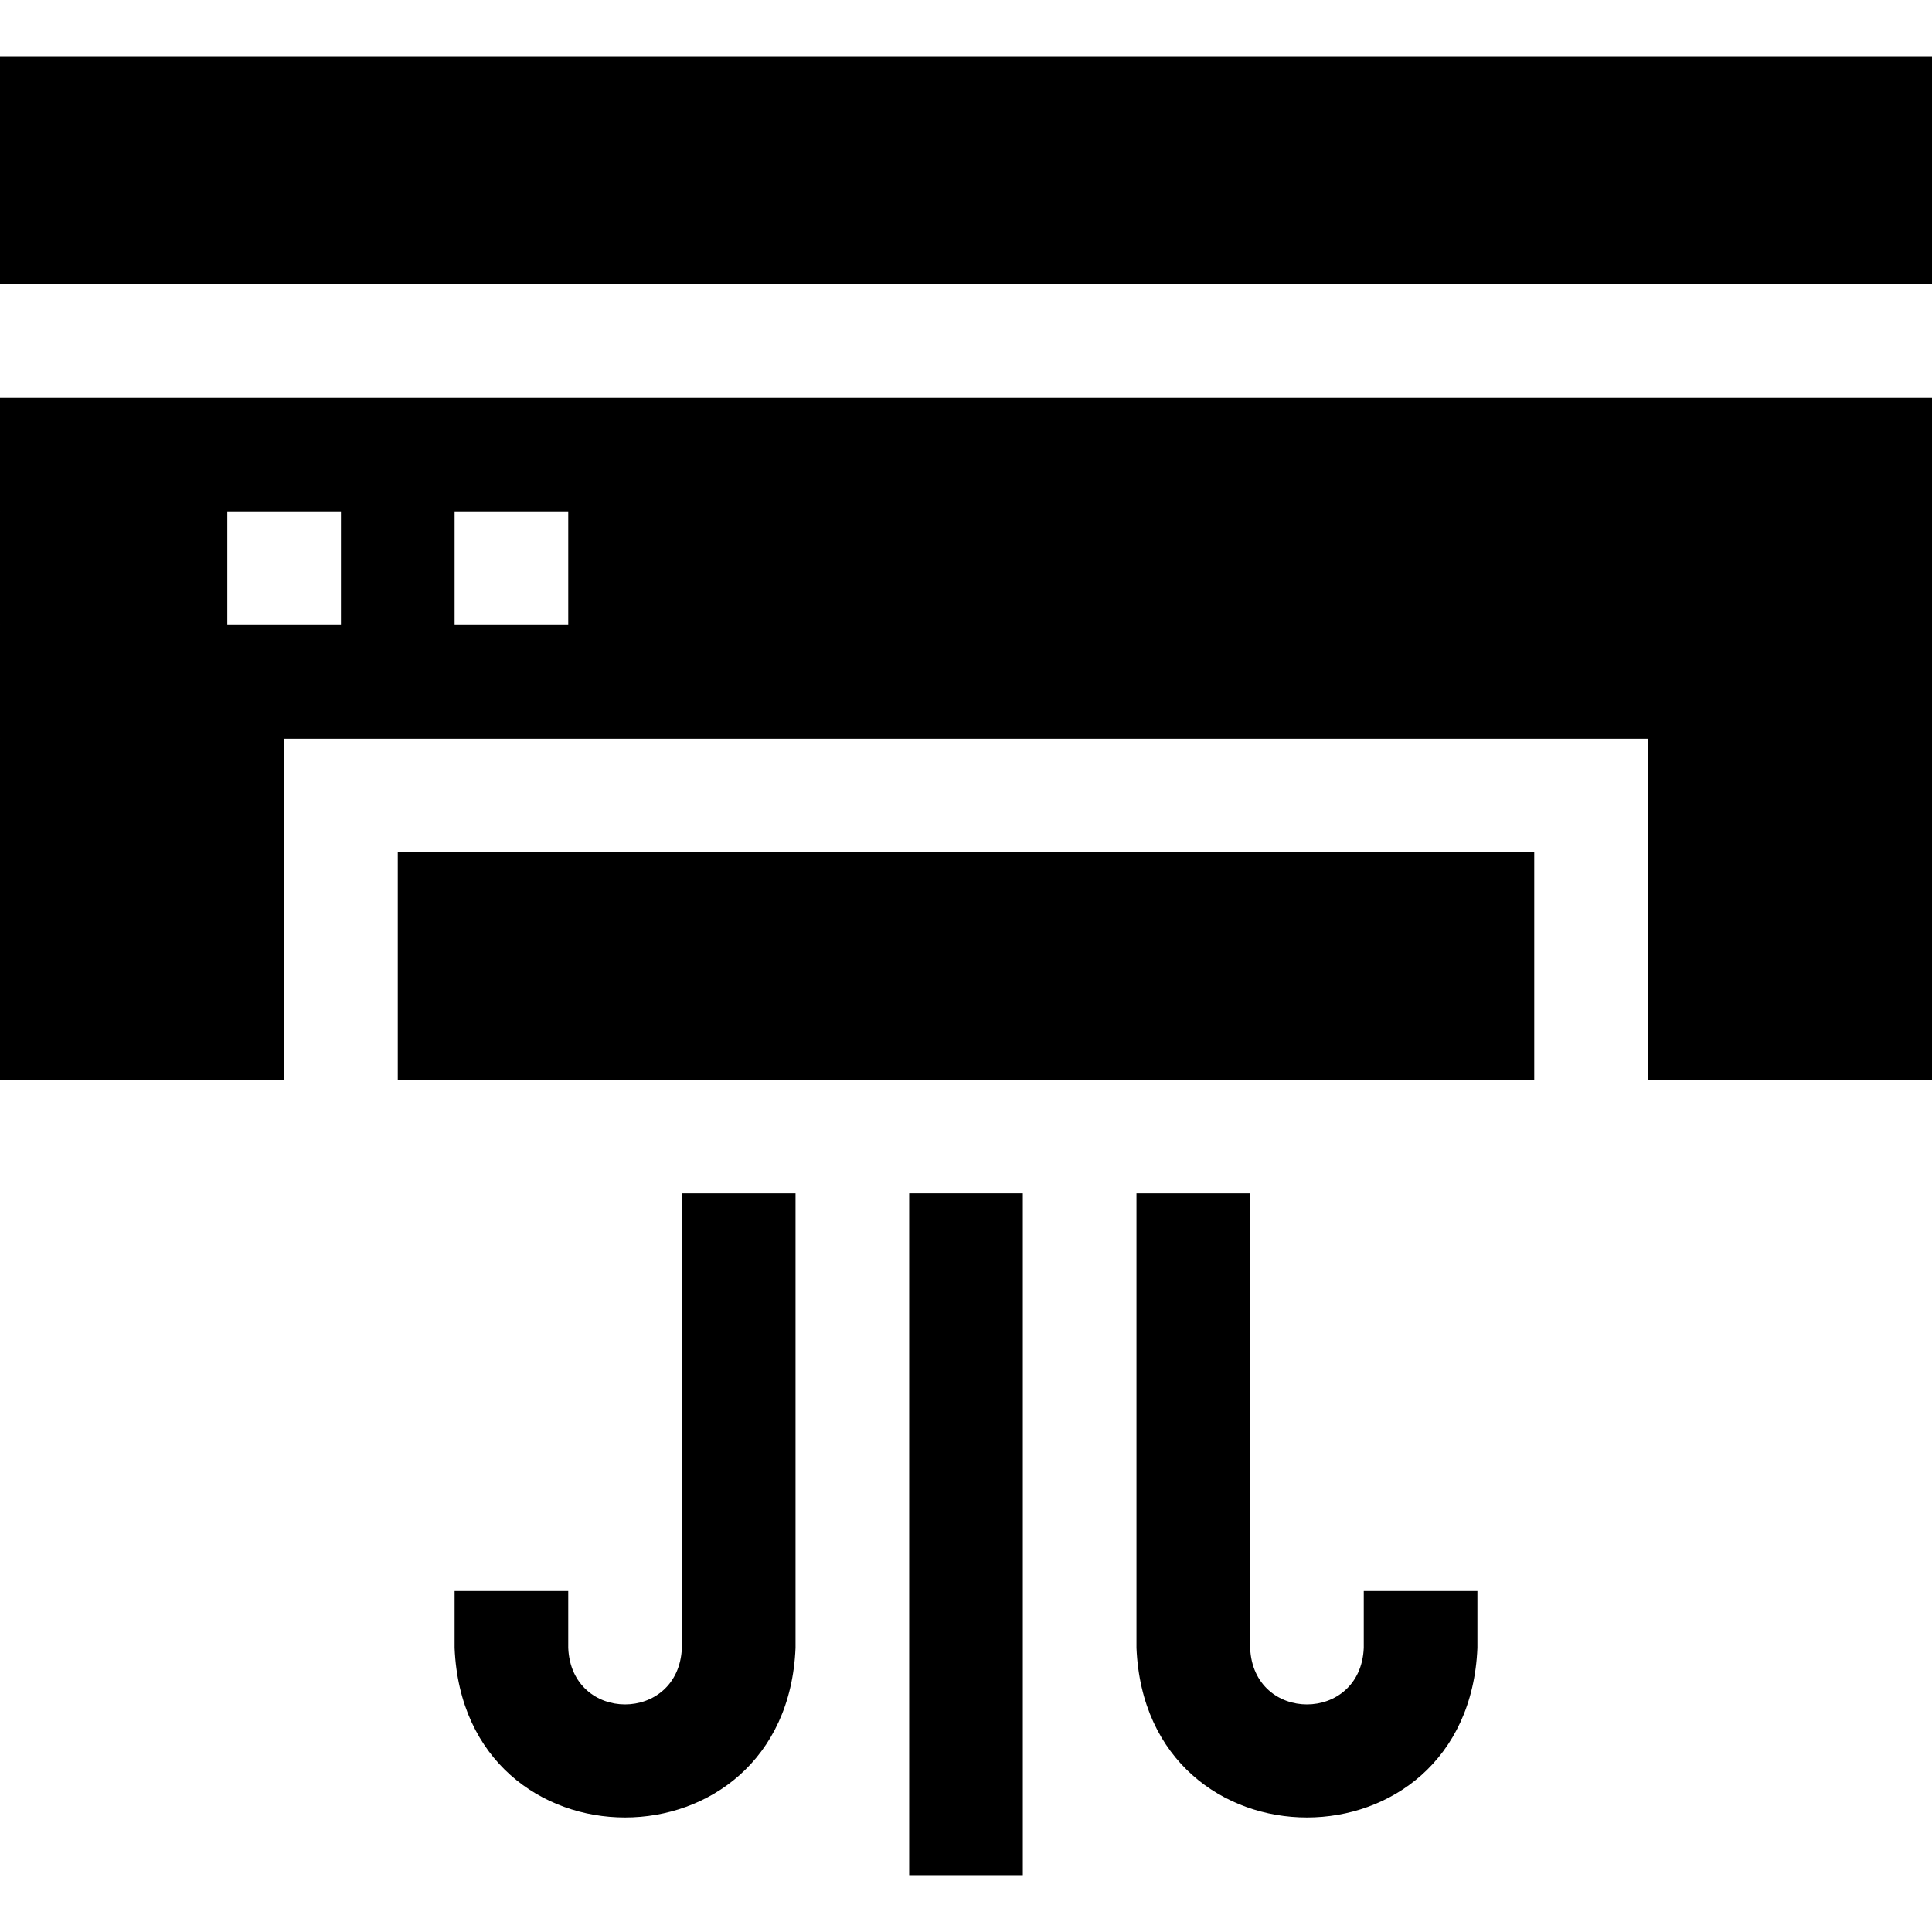 <svg id="Layer_1" enable-background="new 0 0 510 510" height="512" viewBox="0 0 510 510" width="512" xmlns="http://www.w3.org/2000/svg"><g><path d="m0 15h510v60h-510z"/><path d="m105 225h300v60h-300z"/><path d="m0 285h75v-90h360v90h75v-180h-510zm120-150h30v30h-30zm-60 0h30v30h-30z"/><path d="m240 315h30v180h-30z"/><path d="m180 435c-.826 19.904-29.181 19.889-30 0v-15h-30v15c2.479 59.713 87.544 59.667 90 0v-120h-30z"/><path d="m360 435c-.826 19.905-29.182 19.889-30 0v-120h-30v120c2.478 59.713 87.544 59.667 90 0v-15h-30z"/></g></svg>
